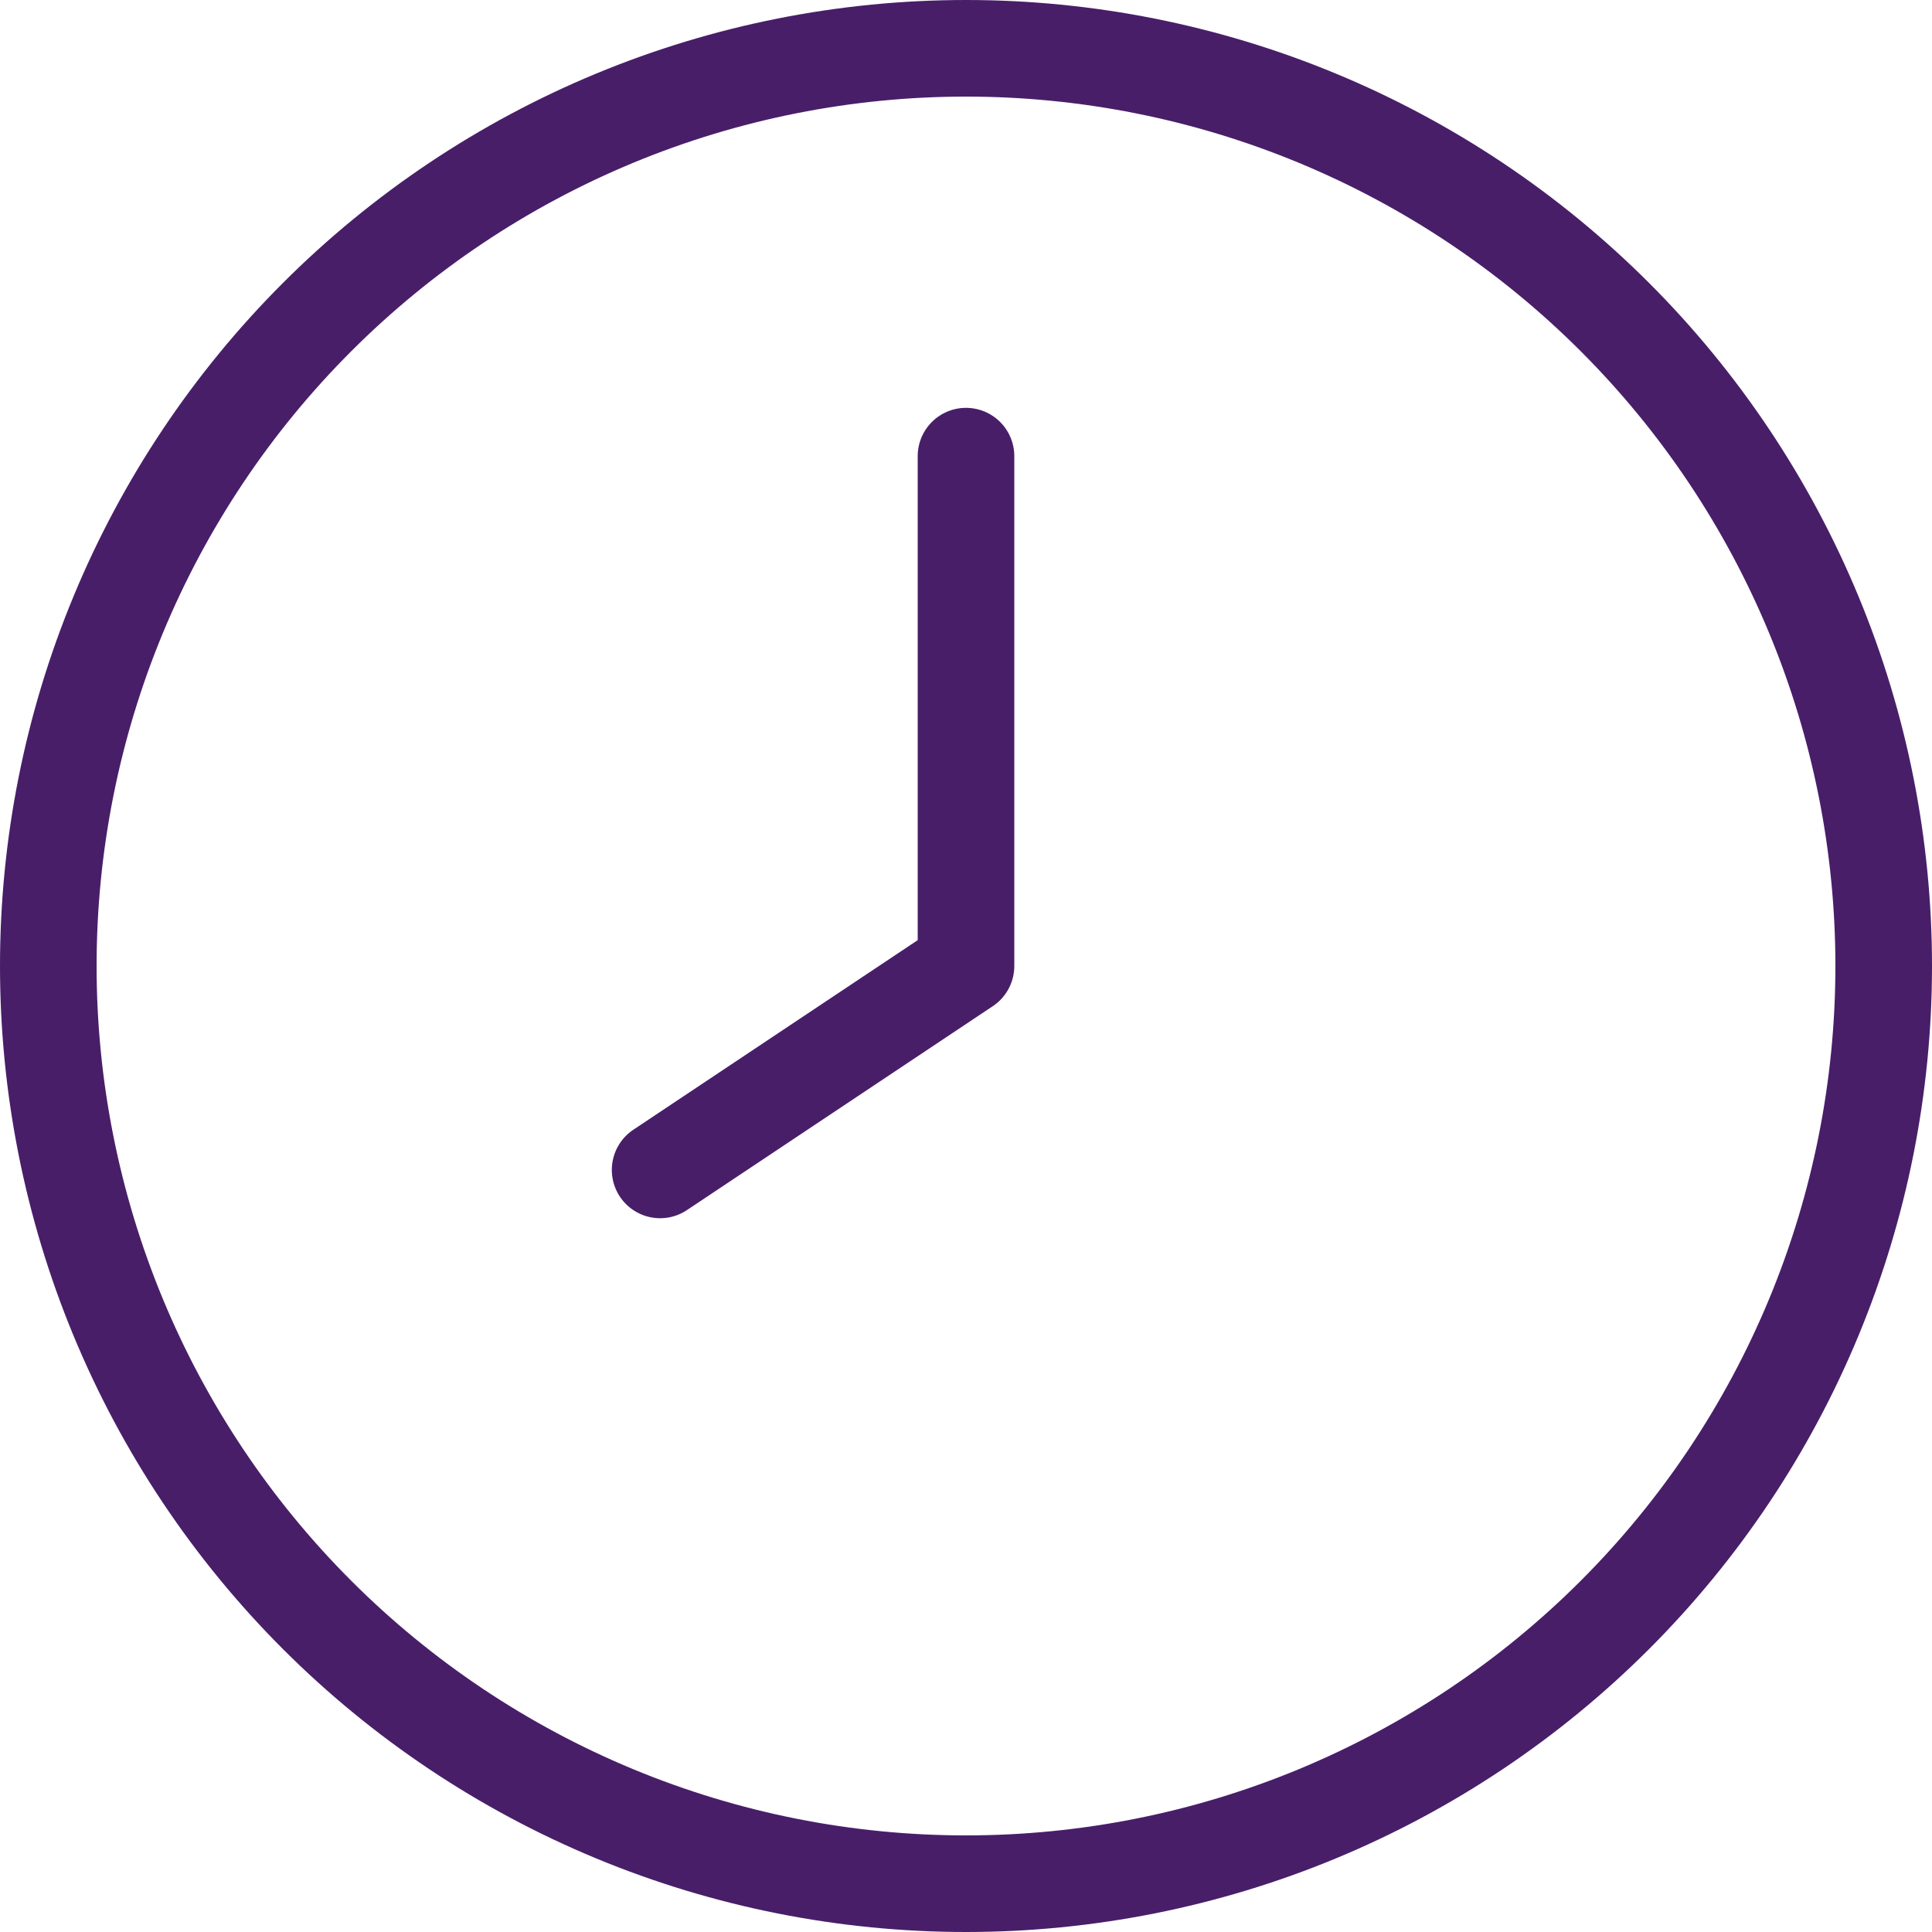 <svg xmlns="http://www.w3.org/2000/svg" width="40" height="40" viewBox="0 0 40 40" fill="none"><path d="M13.667 24.222L20 20V9.444M1 20C1 22.495 1.491 24.966 2.446 27.271C3.401 29.576 4.801 31.671 6.565 33.435C8.329 35.199 10.424 36.599 12.729 37.554C15.034 38.509 17.505 39 20 39C22.495 39 24.966 38.509 27.271 37.554C29.576 36.599 31.671 35.199 33.435 33.435C35.199 31.671 36.599 29.576 37.554 27.271C38.509 24.966 39 22.495 39 20C39 17.505 38.509 15.034 37.554 12.729C36.599 10.424 35.199 8.329 33.435 6.565C31.671 4.801 29.576 3.401 27.271 2.446C24.966 1.491 22.495 1 20 1C17.505 1 15.034 1.491 12.729 2.446C10.424 3.401 8.329 4.801 6.565 6.565C4.801 8.329 3.401 10.424 2.446 12.729C1.491 15.034 1 17.505 1 20Z" stroke="#481E69" stroke-width="2" stroke-linecap="round" stroke-linejoin="round"></path></svg>